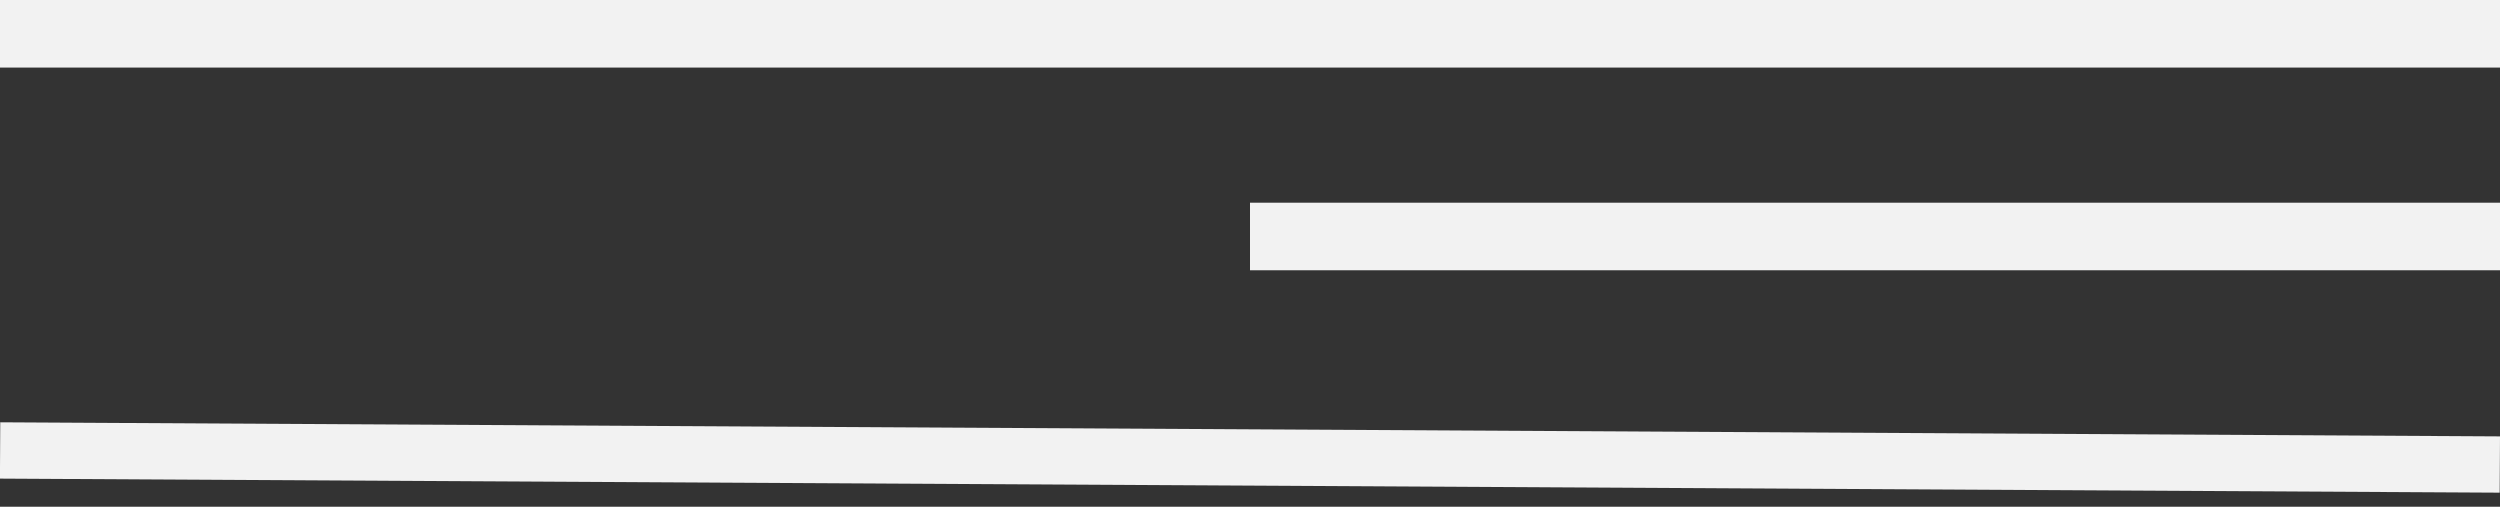 <?xml version="1.0" encoding="UTF-8"?> <svg xmlns="http://www.w3.org/2000/svg" width="74" height="15" viewBox="0 0 74 15" fill="none"><rect x="0" y="0" width="74" height="15" fill="#333333" stroke="none"/><g clip-path="url(#clip0_5651_7052)"><path fill-rule="evenodd" clip-rule="evenodd" d="M74 2L0 2L0 0L74 0V2Z" fill="#F2F2F2"></path><path fill-rule="evenodd" clip-rule="evenodd" d="M73.99 14.583L-0.002 14.167L0.008 12.5L74 12.917L73.99 14.583Z" fill="#F2F2F2"></path><path fill-rule="evenodd" clip-rule="evenodd" d="M74 8H37V6H74V8Z" fill="#F2F2F2"></path></g><defs><clipPath id="clip0_5651_7052"><rect width="74" height="15" fill="white"></rect></clipPath></defs></svg> 